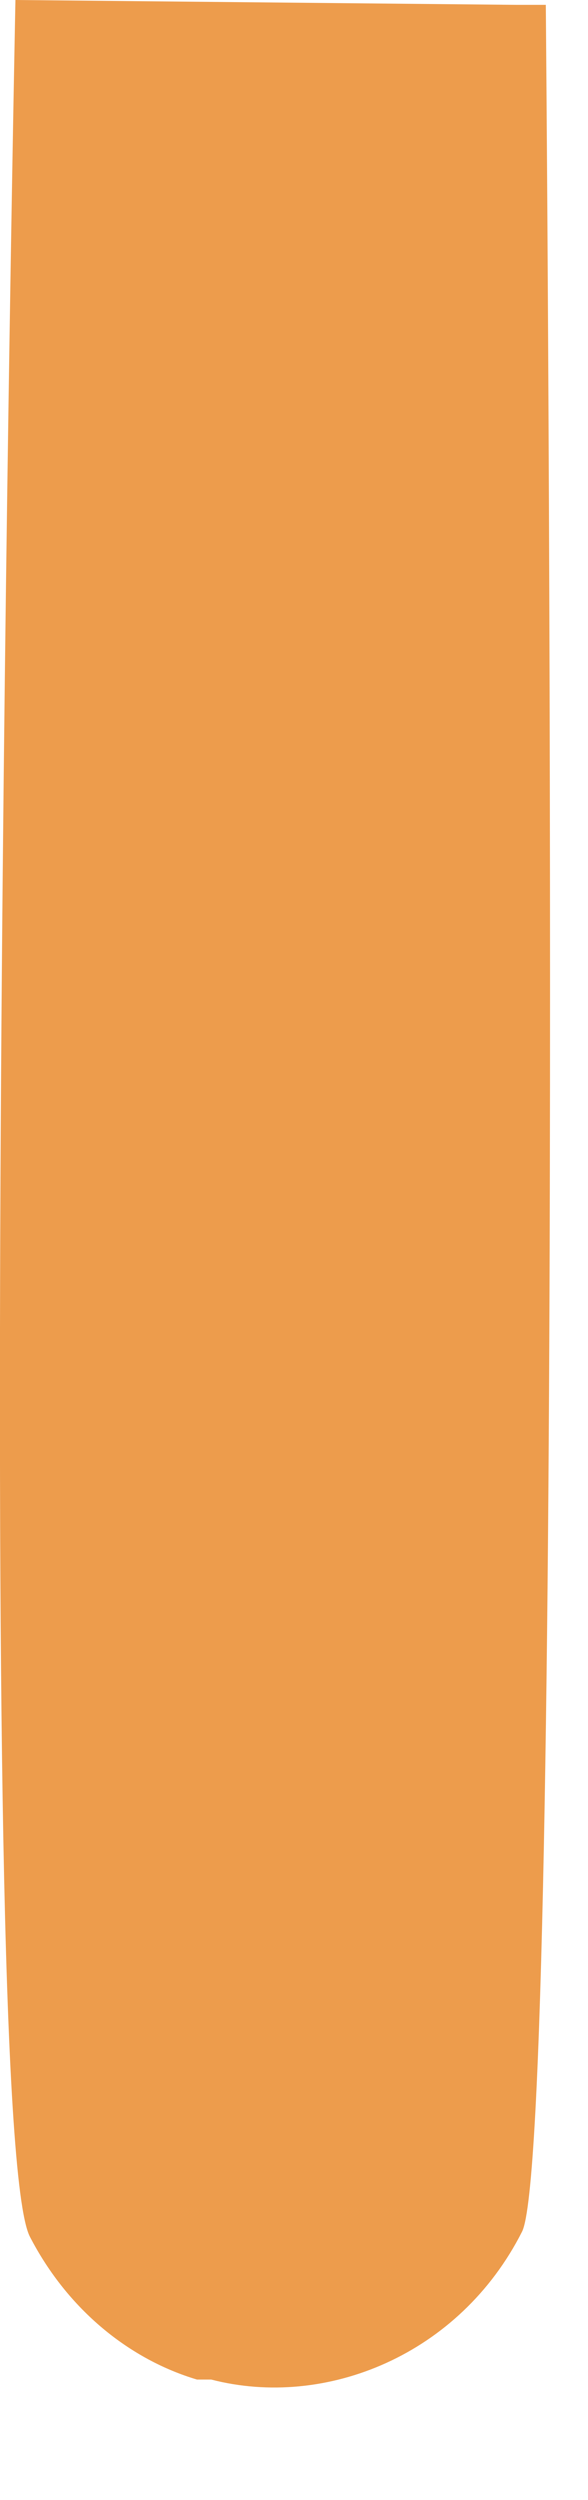 <?xml version="1.0" encoding="utf-8"?>
<svg xmlns="http://www.w3.org/2000/svg" fill="none" height="100%" overflow="visible" preserveAspectRatio="none" style="display: block;" viewBox="0 0 4 17" width="100%">
<path d="M0.203 15.209C0.463 15.712 0.887 16.046 1.34 16.181H1.437C2.217 16.383 3.127 16.013 3.551 15.176C3.843 14.606 3.713 0.033 3.713 0.033H3.518L0.105 0C0.105 0 -0.188 14.439 0.203 15.209Z" fill="#ED9C4C" id="Vector"/>
</svg>